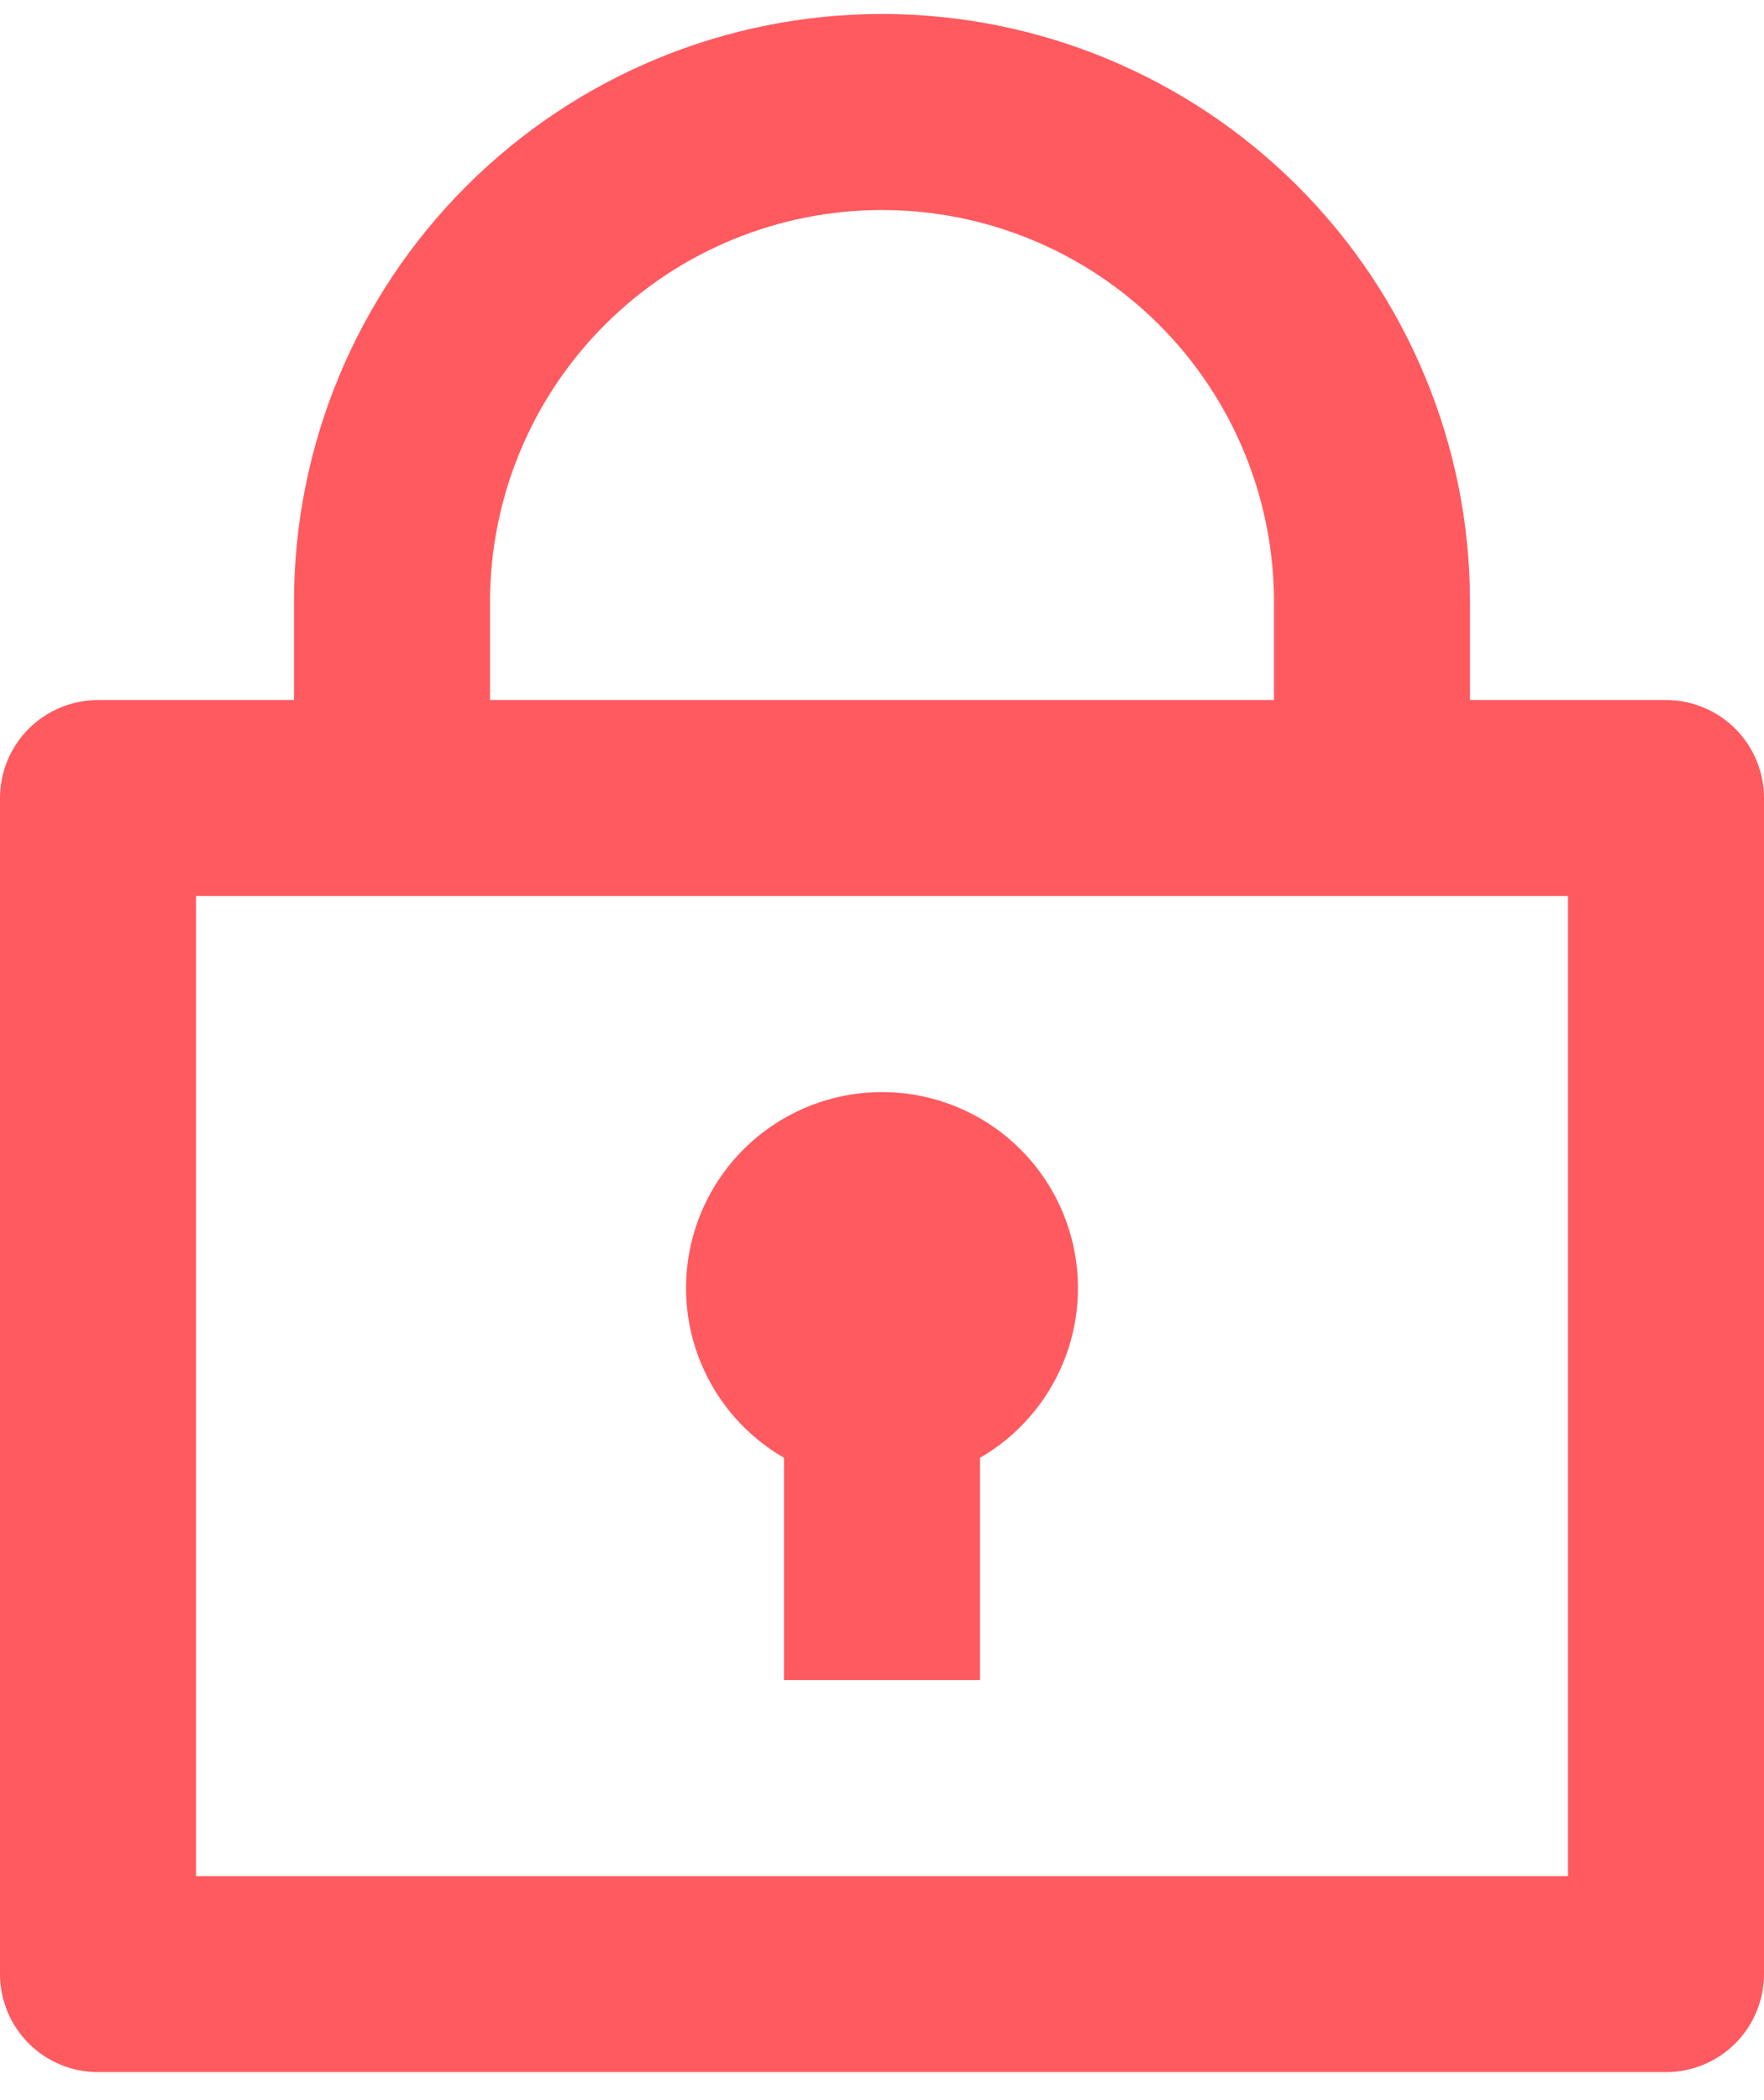 <svg xmlns="http://www.w3.org/2000/svg" width="42" height="50" viewBox="0 0 42 50" fill="none"><g clip-path="url(#clip0_5_271)"><path d="M7 16.667V14.333C7 10.62 8.475 7.059 11.101 4.434C13.726 1.808 17.287 0.333 21 0.333C24.713 0.333 28.274 1.808 30.899 4.434C33.525 7.059 35 10.62 35 14.333V16.667H39.667C40.285 16.667 40.879 16.913 41.317 17.35C41.754 17.788 42 18.381 42 19V47C42 47.619 41.754 48.212 41.317 48.65C40.879 49.087 40.285 49.333 39.667 49.333H2.333C1.714 49.333 1.121 49.087 0.683 48.65C0.246 48.212 0 47.619 0 47V19C0 18.381 0.246 17.788 0.683 17.35C1.121 16.913 1.714 16.667 2.333 16.667H7ZM37.333 21.333H4.667V44.667H37.333V21.333ZM18.667 34.708C17.777 34.194 17.082 33.401 16.689 32.452C16.296 31.503 16.227 30.451 16.493 29.459C16.758 28.467 17.344 27.59 18.159 26.964C18.974 26.339 19.973 26 21 26C22.027 26 23.026 26.339 23.841 26.964C24.656 27.59 25.242 28.467 25.507 29.459C25.773 30.451 25.704 31.503 25.311 32.452C24.918 33.401 24.223 34.194 23.333 34.708V40H18.667V34.708ZM11.667 16.667H30.333V14.333C30.333 11.858 29.35 9.484 27.6 7.734C25.849 5.983 23.475 5 21 5C18.525 5 16.151 5.983 14.4 7.734C12.65 9.484 11.667 11.858 11.667 14.333V16.667Z" fill="#FF5A5F"></path></g><defs><clipPath id="clip0_5_271"><rect width="42" height="50" fill="white"></rect></clipPath></defs></svg>